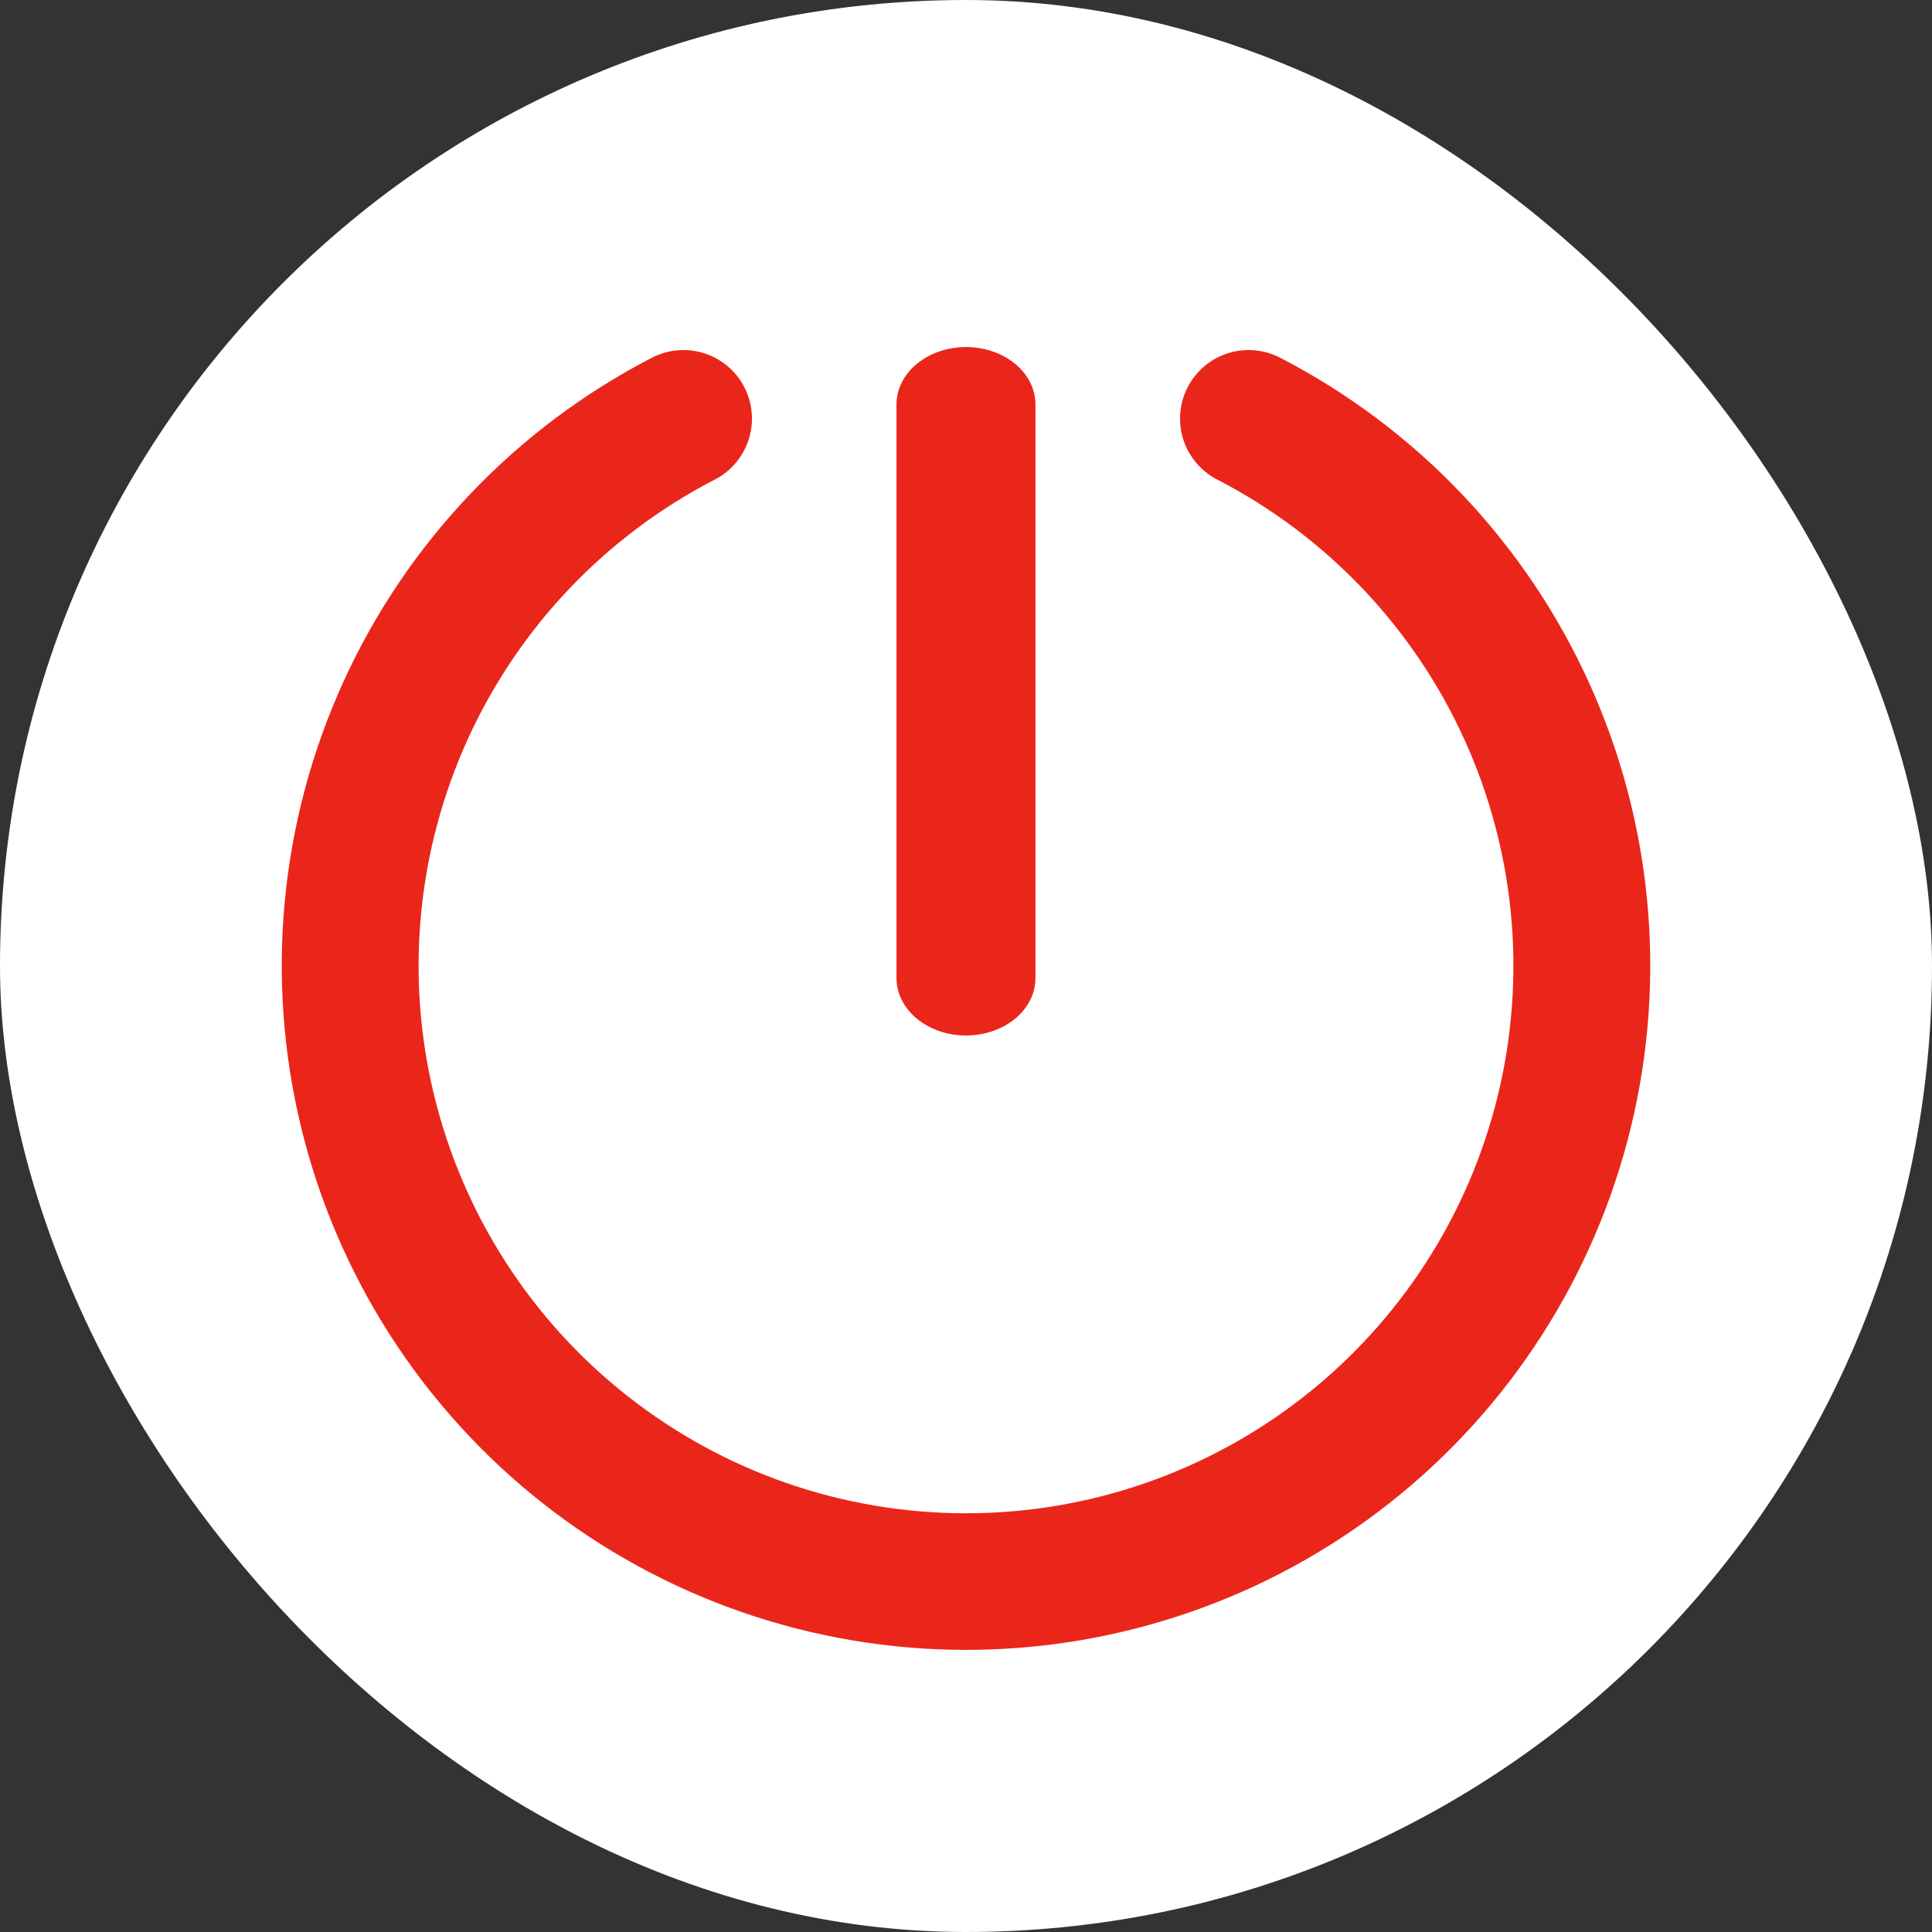 <?xml version="1.0" encoding="UTF-8"?> <svg xmlns="http://www.w3.org/2000/svg" width="40" height="40" viewBox="0 0 40 40" fill="none"><rect x="0" y="0" width="40" height="40" fill="#333333" stroke="none"/> <rect width="40" height="40" rx="20" fill="white"></rect> <path d="M20 21.439C20.381 21.439 20.747 21.313 21.017 21.091C21.287 20.868 21.438 20.566 21.438 20.251V8.372C21.438 8.057 21.287 7.755 21.017 7.533C20.747 7.31 20.381 7.185 20 7.185C19.619 7.185 19.253 7.31 18.983 7.533C18.713 7.755 18.561 8.057 18.561 8.372V20.251C18.561 20.566 18.713 20.868 18.983 21.091C19.253 21.313 19.619 21.439 20 21.439Z" fill="#EA261A"></path> <path d="M26.503 7.406C26.168 7.233 25.779 7.2 25.42 7.314C25.061 7.429 24.763 7.681 24.59 8.015C24.417 8.349 24.384 8.739 24.498 9.097C24.613 9.456 24.865 9.755 25.199 9.928C27.457 11.093 29.257 12.983 30.311 15.294C31.366 17.606 31.613 20.204 31.013 22.673C30.413 25.142 29.002 27.337 27.005 28.907C25.007 30.478 22.541 31.331 20 31.331C17.46 31.331 14.993 30.478 12.996 28.907C10.998 27.337 9.587 25.142 8.987 22.673C8.387 20.204 8.634 17.606 9.689 15.294C10.743 12.983 12.543 11.093 14.801 9.928C14.966 9.842 15.114 9.725 15.234 9.582C15.354 9.44 15.445 9.275 15.502 9.097C15.558 8.92 15.579 8.733 15.563 8.547C15.548 8.361 15.496 8.181 15.41 8.015C15.325 7.849 15.207 7.702 15.065 7.582C14.922 7.462 14.758 7.371 14.58 7.314C14.402 7.258 14.215 7.237 14.03 7.252C13.844 7.268 13.663 7.32 13.498 7.406C10.677 8.863 8.427 11.226 7.11 14.115C5.793 17.005 5.484 20.253 6.234 23.338C6.984 26.423 8.749 29.167 11.245 31.13C13.742 33.092 16.825 34.159 20 34.159C23.175 34.159 26.259 33.092 28.755 31.13C31.251 29.167 33.016 26.423 33.766 23.338C34.516 20.253 34.208 17.005 32.89 14.115C31.573 11.226 29.324 8.863 26.503 7.406Z" fill="#EA261A"></path> </svg> 